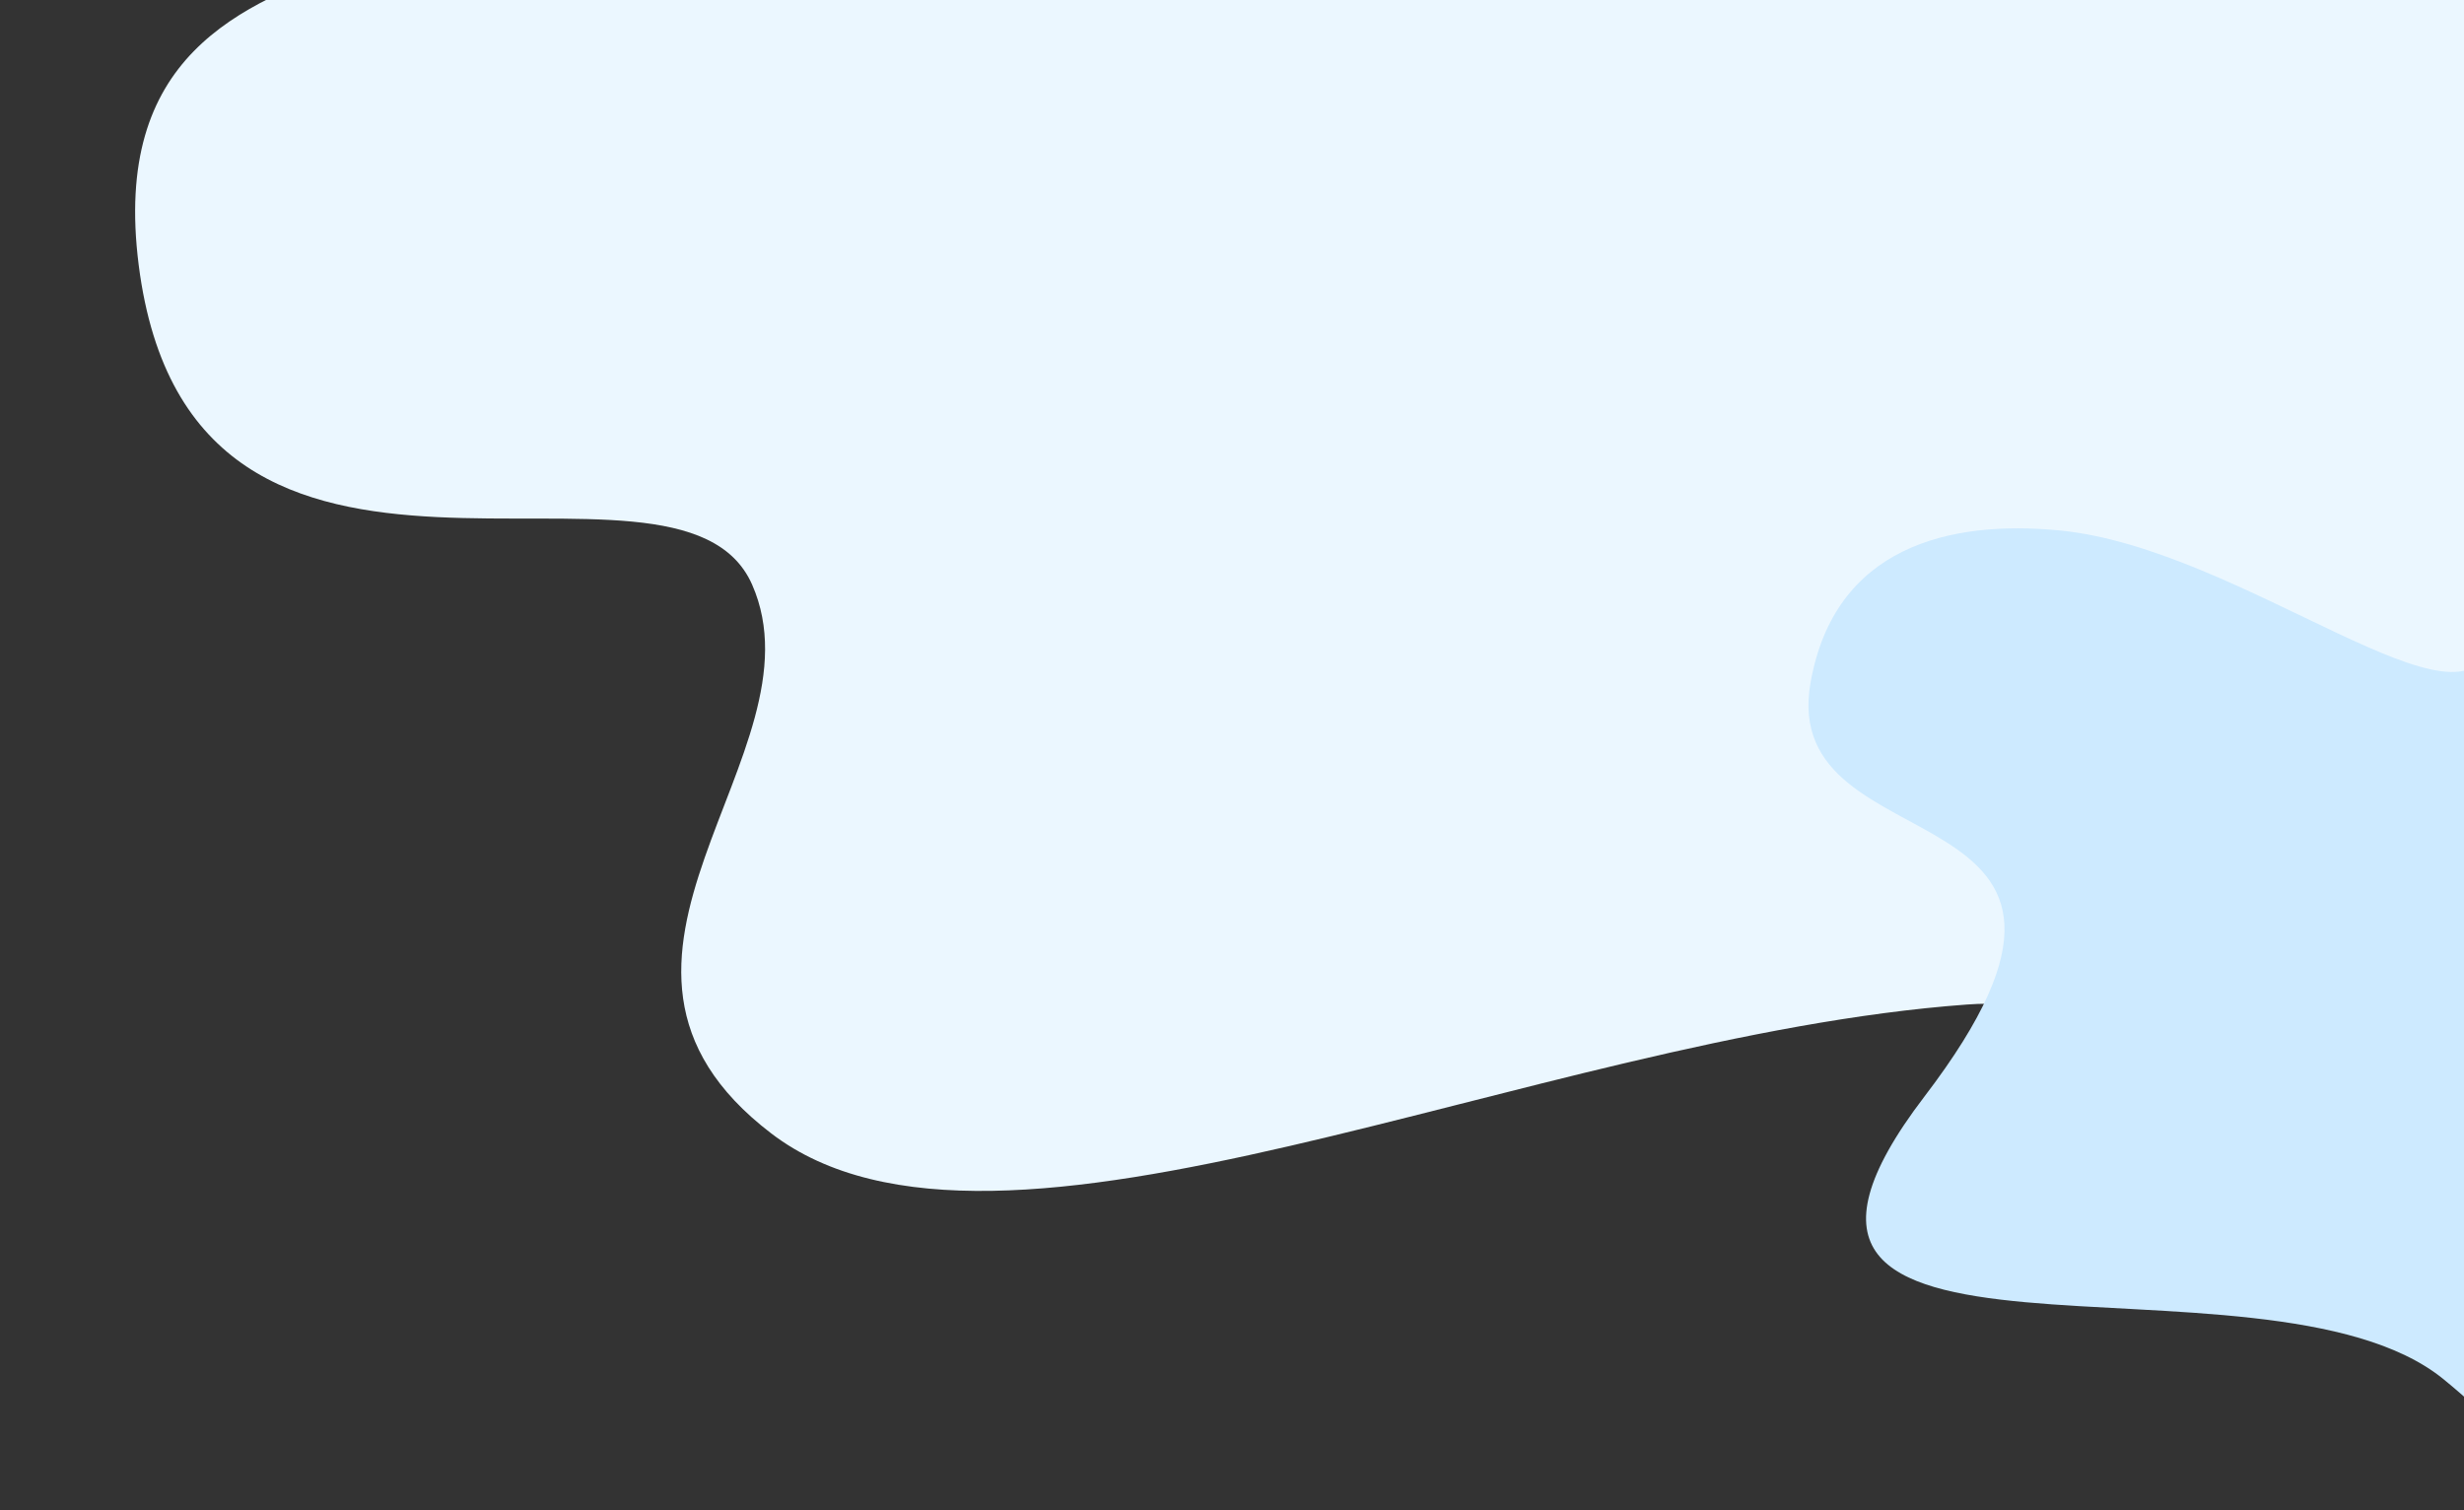 <?xml version="1.0" encoding="UTF-8"?>
<svg width="682px" height="418px" viewBox="0 0 682 418" version="1.1" xmlns="http://www.w3.org/2000/svg" xmlns:xlink="http://www.w3.org/1999/xlink">
    <rect x="0" y="0" width="682" height="418" fill="#333333" stroke="none"/>
    <!-- Generator: Sketch 48.2 (47327) - http://www.bohemiancoding.com/sketch -->
    <title>Artboard 3</title>
    <desc>Created with Sketch.</desc>
    <defs></defs>
    <g id="Templates-appointments" stroke="none" stroke-width="1" fill="none" fill-rule="evenodd">
        <g id="Artboard-3">
            <path d="M613,-261.947 C728.675,-253.484 668.621,-187.113 668.621,-127.873 C668.621,-68.633 804.294,-151.929 900.925,-144.446 C958.787,-139.965 1015.649,-115.62 1015.649,-43.244 C1015.649,58.311 822.856,-26.318 919.252,159.866 C1015.649,346.05 731.769,199.25 625.732,258.49 C519.696,317.73 417.99,447.604 340.873,430.679 C263.756,413.753 310.461,329.124 271.902,295.272 C233.344,261.42 142.501,384.947 80.602,286.809 C18.703,188.672 182.042,175.061 123.633,100.115 C65.224,25.169 42.044,-94.022 196.278,-136.336 C350.513,-178.651 497.324,-270.41 613,-261.947 Z" id="Path-5" fill="#EBF7FF" transform="translate(541, 84.846) rotate(-335) translate(-541, -84.846) "></path>
            <path d="M774.419,115.914 C835.542,120.386 803.809,155.456 803.809,186.759 C803.809,218.062 875.499,174.048 926.559,178.002 C957.134,180.369 987.18,193.233 987.18,231.477 C987.18,285.139 885.307,240.421 936.244,338.801 C987.18,437.181 837.177,359.611 781.147,390.914 C725.117,422.217 671.375,490.843 630.626,481.899 C589.877,472.956 614.556,428.237 594.182,410.35 C573.807,392.463 525.806,457.734 493.099,405.878 C460.391,354.022 546.7,346.83 515.836,307.229 C484.972,267.627 472.724,204.646 554.222,182.287 C635.72,159.928 713.295,111.442 774.419,115.914 Z" id="Path-5" fill="#CDEAFF" transform="translate(736.374, 299.16) scale(-1, 1) rotate(-370) translate(-736.374, -299.16) "></path>
        </g>
    </g>
</svg>